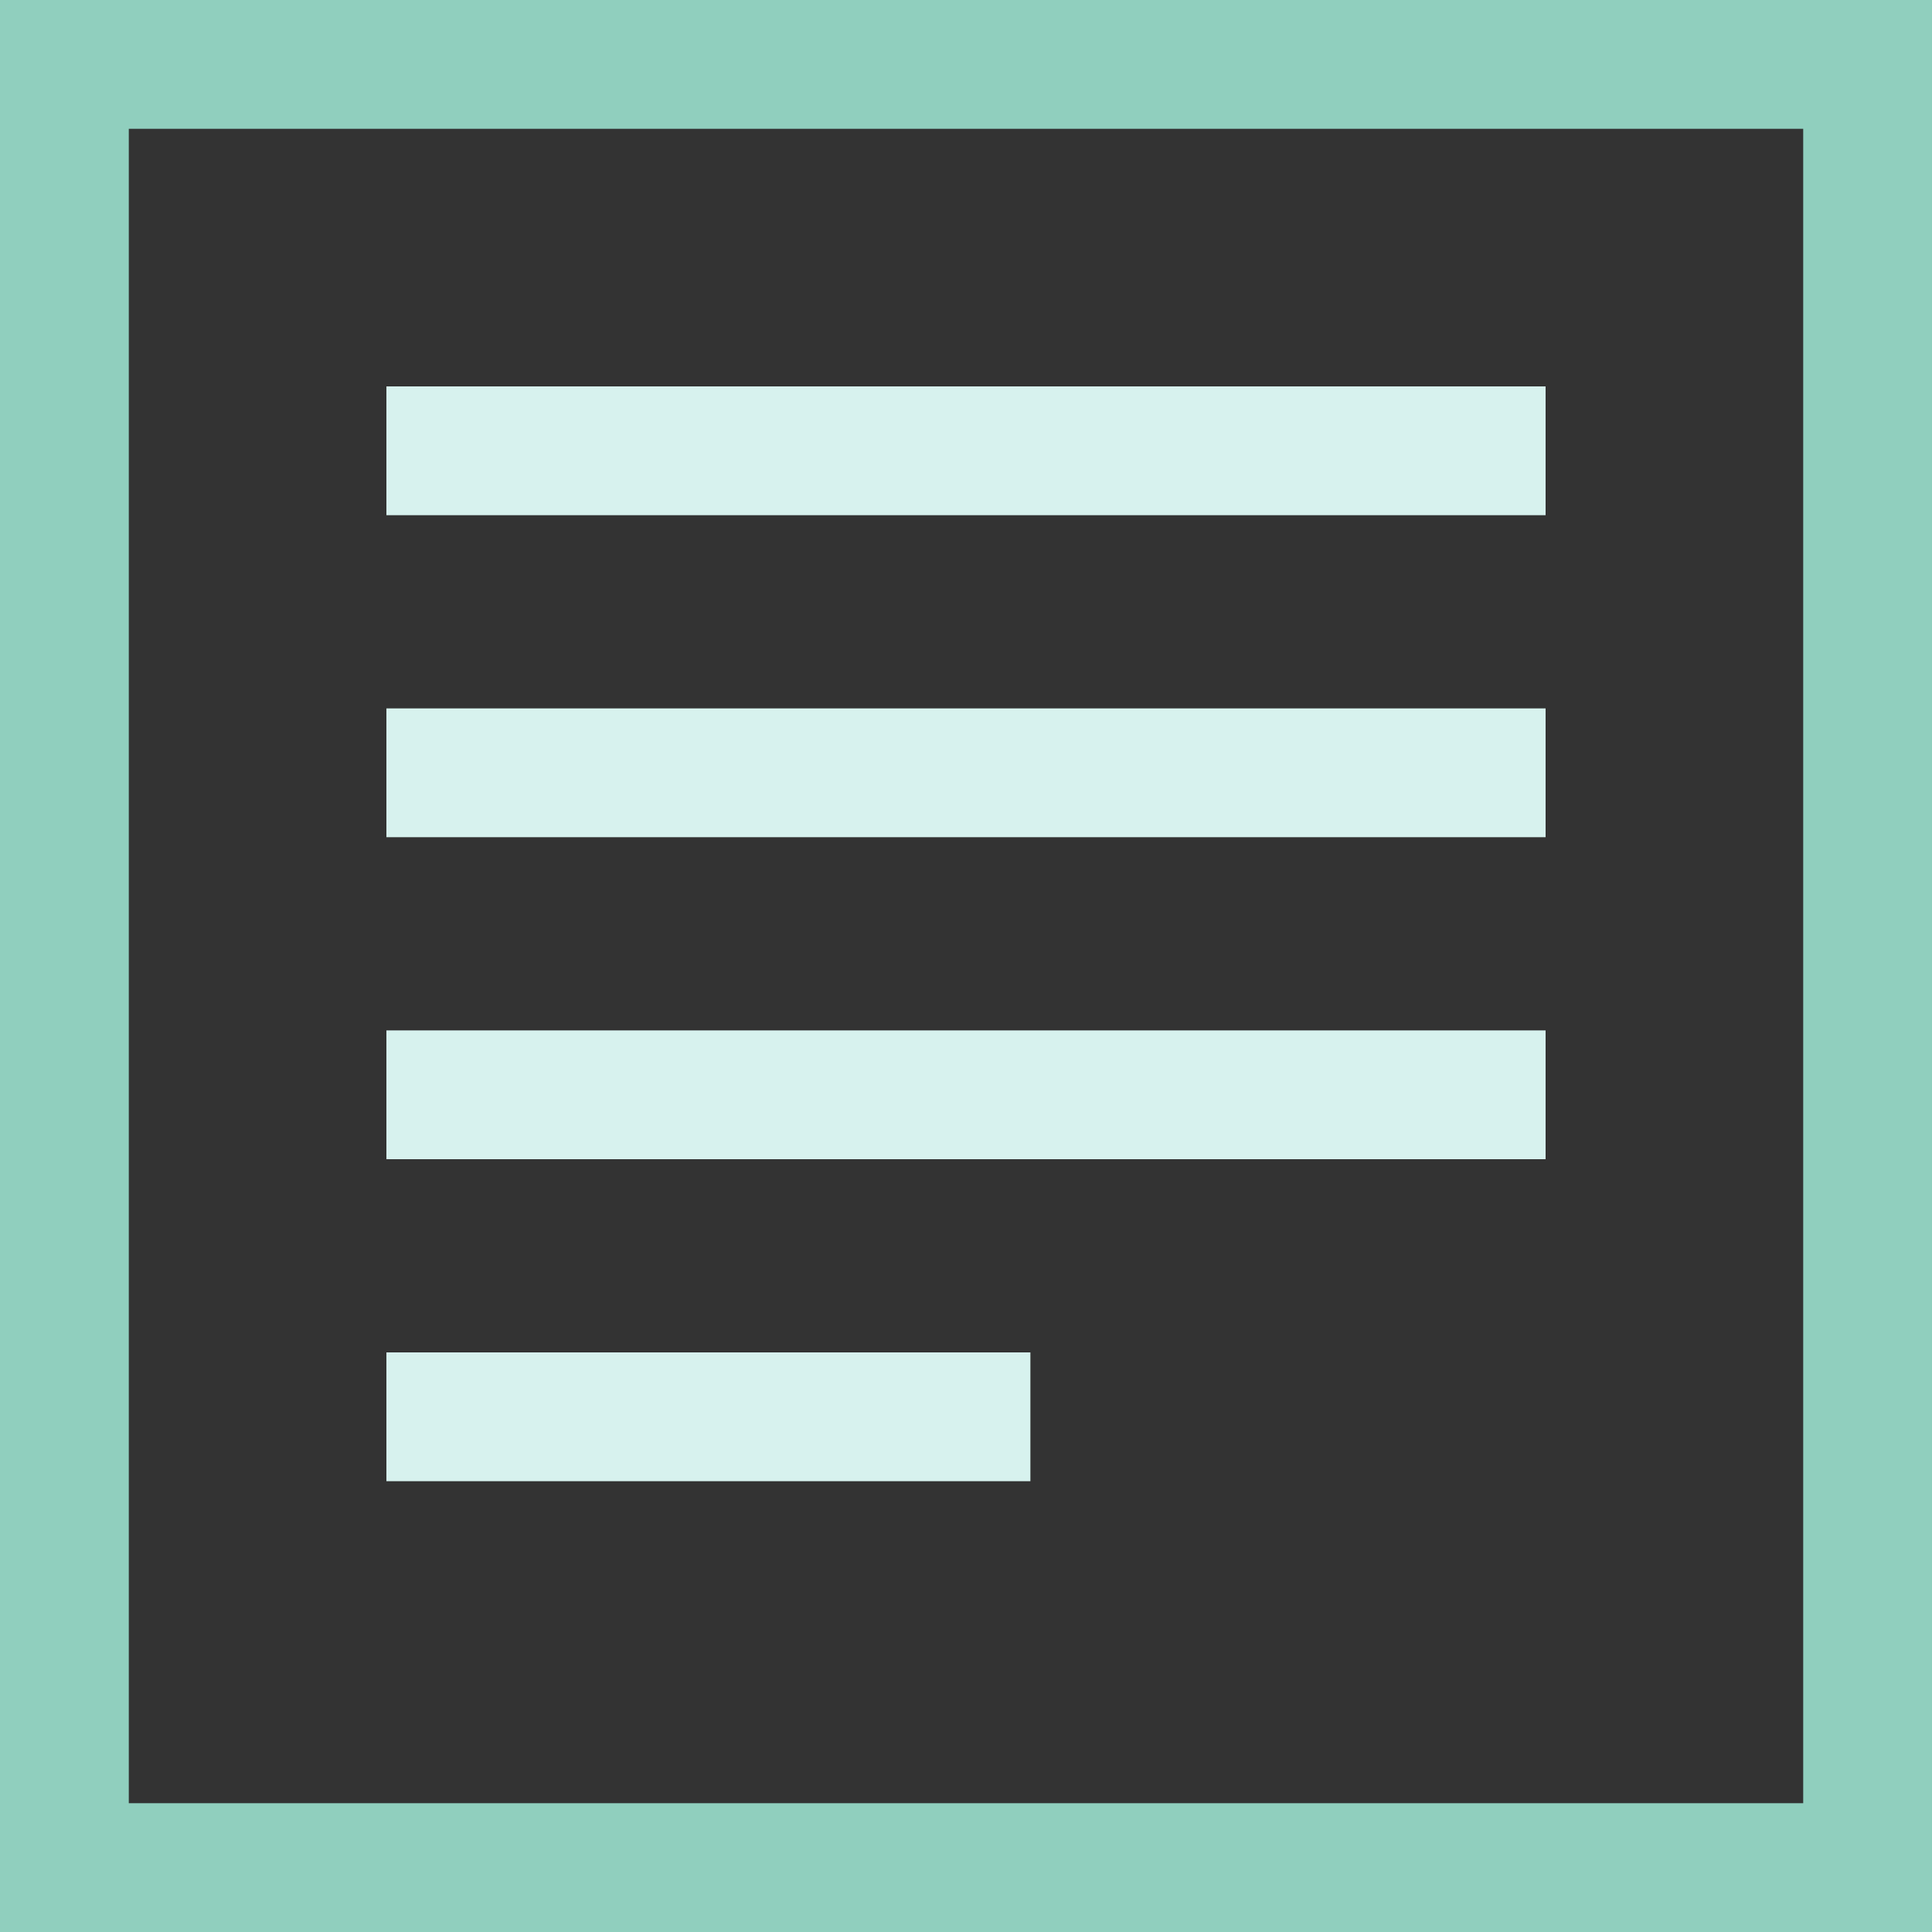 <svg xmlns="http://www.w3.org/2000/svg" width="30" height="30" viewBox="0 0 30 30">
    <rect x="0" y="0" width="30" height="30" fill="#333333" stroke="none"/>
    <g fill="none" fill-rule="evenodd">
        <path fill="#D7F2EE" d="M6 6h18v2H6zM6 11h18v2H6zM6 16h18v2H6zM6 21h10v2H6z"/>
        <path stroke="#90CFBE" stroke-width="2" d="M1 1h28v28H1z"/>
    </g>
</svg>
